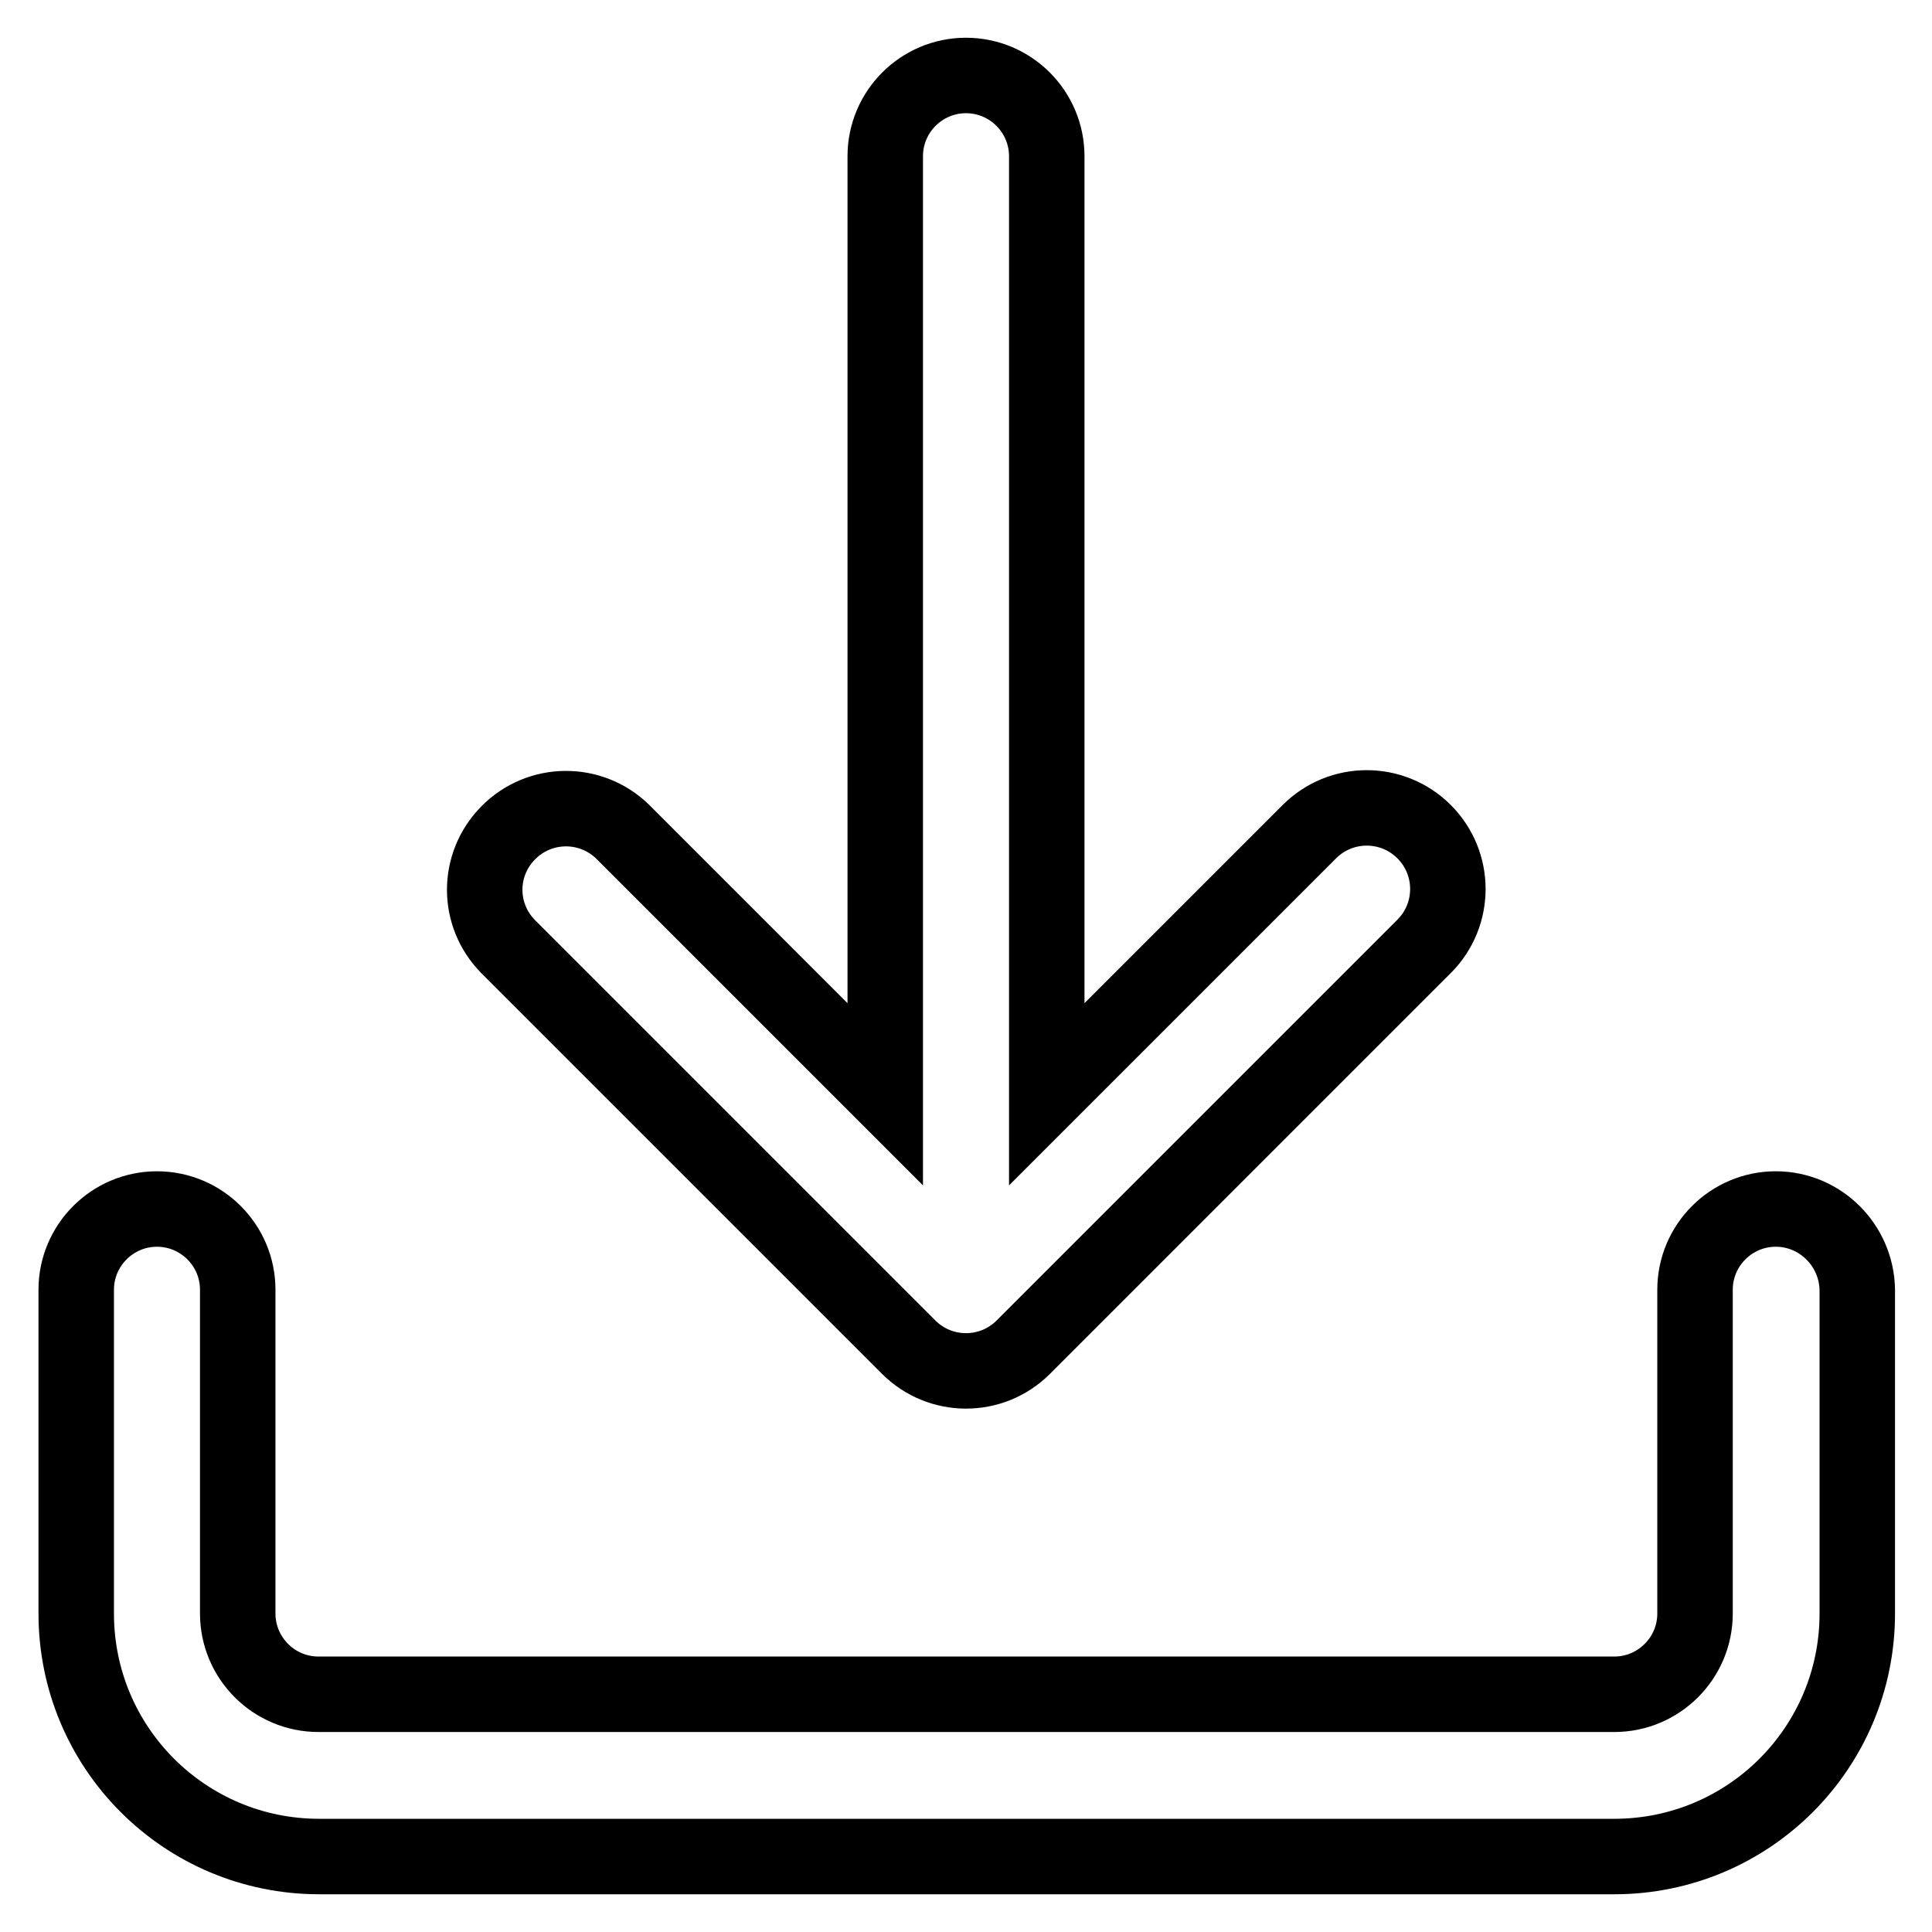 <?xml version="1.0" encoding="utf-8"?>
<!-- Svg Vector Icons : http://www.onlinewebfonts.com/icon -->
<!DOCTYPE svg PUBLIC "-//W3C//DTD SVG 1.1//EN" "http://www.w3.org/Graphics/SVG/1.1/DTD/svg11.dtd">
<svg version="1.1" xmlns="http://www.w3.org/2000/svg" xmlns:xlink="http://www.w3.org/1999/xlink" x="0px" y="0px" viewBox="0 0 256 256" enable-background="new 0 0 256 256" xml:space="preserve">
<g> <path stroke-width="10" fill-opacity="0" stroke="#000000"  d="M235.3,160.2c-5.9,0-10.7,4.8-10.7,10.7l0,0v42.9c0,5.9-4.8,10.7-10.7,10.7H42.2c-5.9,0-10.7-4.8-10.7-10.7 v-42.9c0-5.9-4.8-10.7-10.7-10.7c-5.9,0-10.7,4.8-10.7,10.7v42.9c0,17.8,14.4,32.2,32.2,32.2h171.6c17.8,0,32.2-14.4,32.2-32.2 v-42.9C246,165,241.2,160.2,235.3,160.2L235.3,160.2z"/> <path stroke-width="10" fill-opacity="0" stroke="#000000"  d="M188.7,110.2c-4.2-4.2-11-4.2-15.2,0L138.7,145V20.7c0-5.9-4.8-10.7-10.7-10.7s-10.7,4.8-10.7,10.7V145 l-34.8-34.8c-4.2-4.1-11-4.1-15.2,0.2c-4.1,4.2-4.1,10.8,0,15l53.1,53.1c4.2,4.2,11,4.2,15.2,0l53.1-53.1 C192.9,121.2,192.9,114.4,188.7,110.2z"/></g>
</svg>